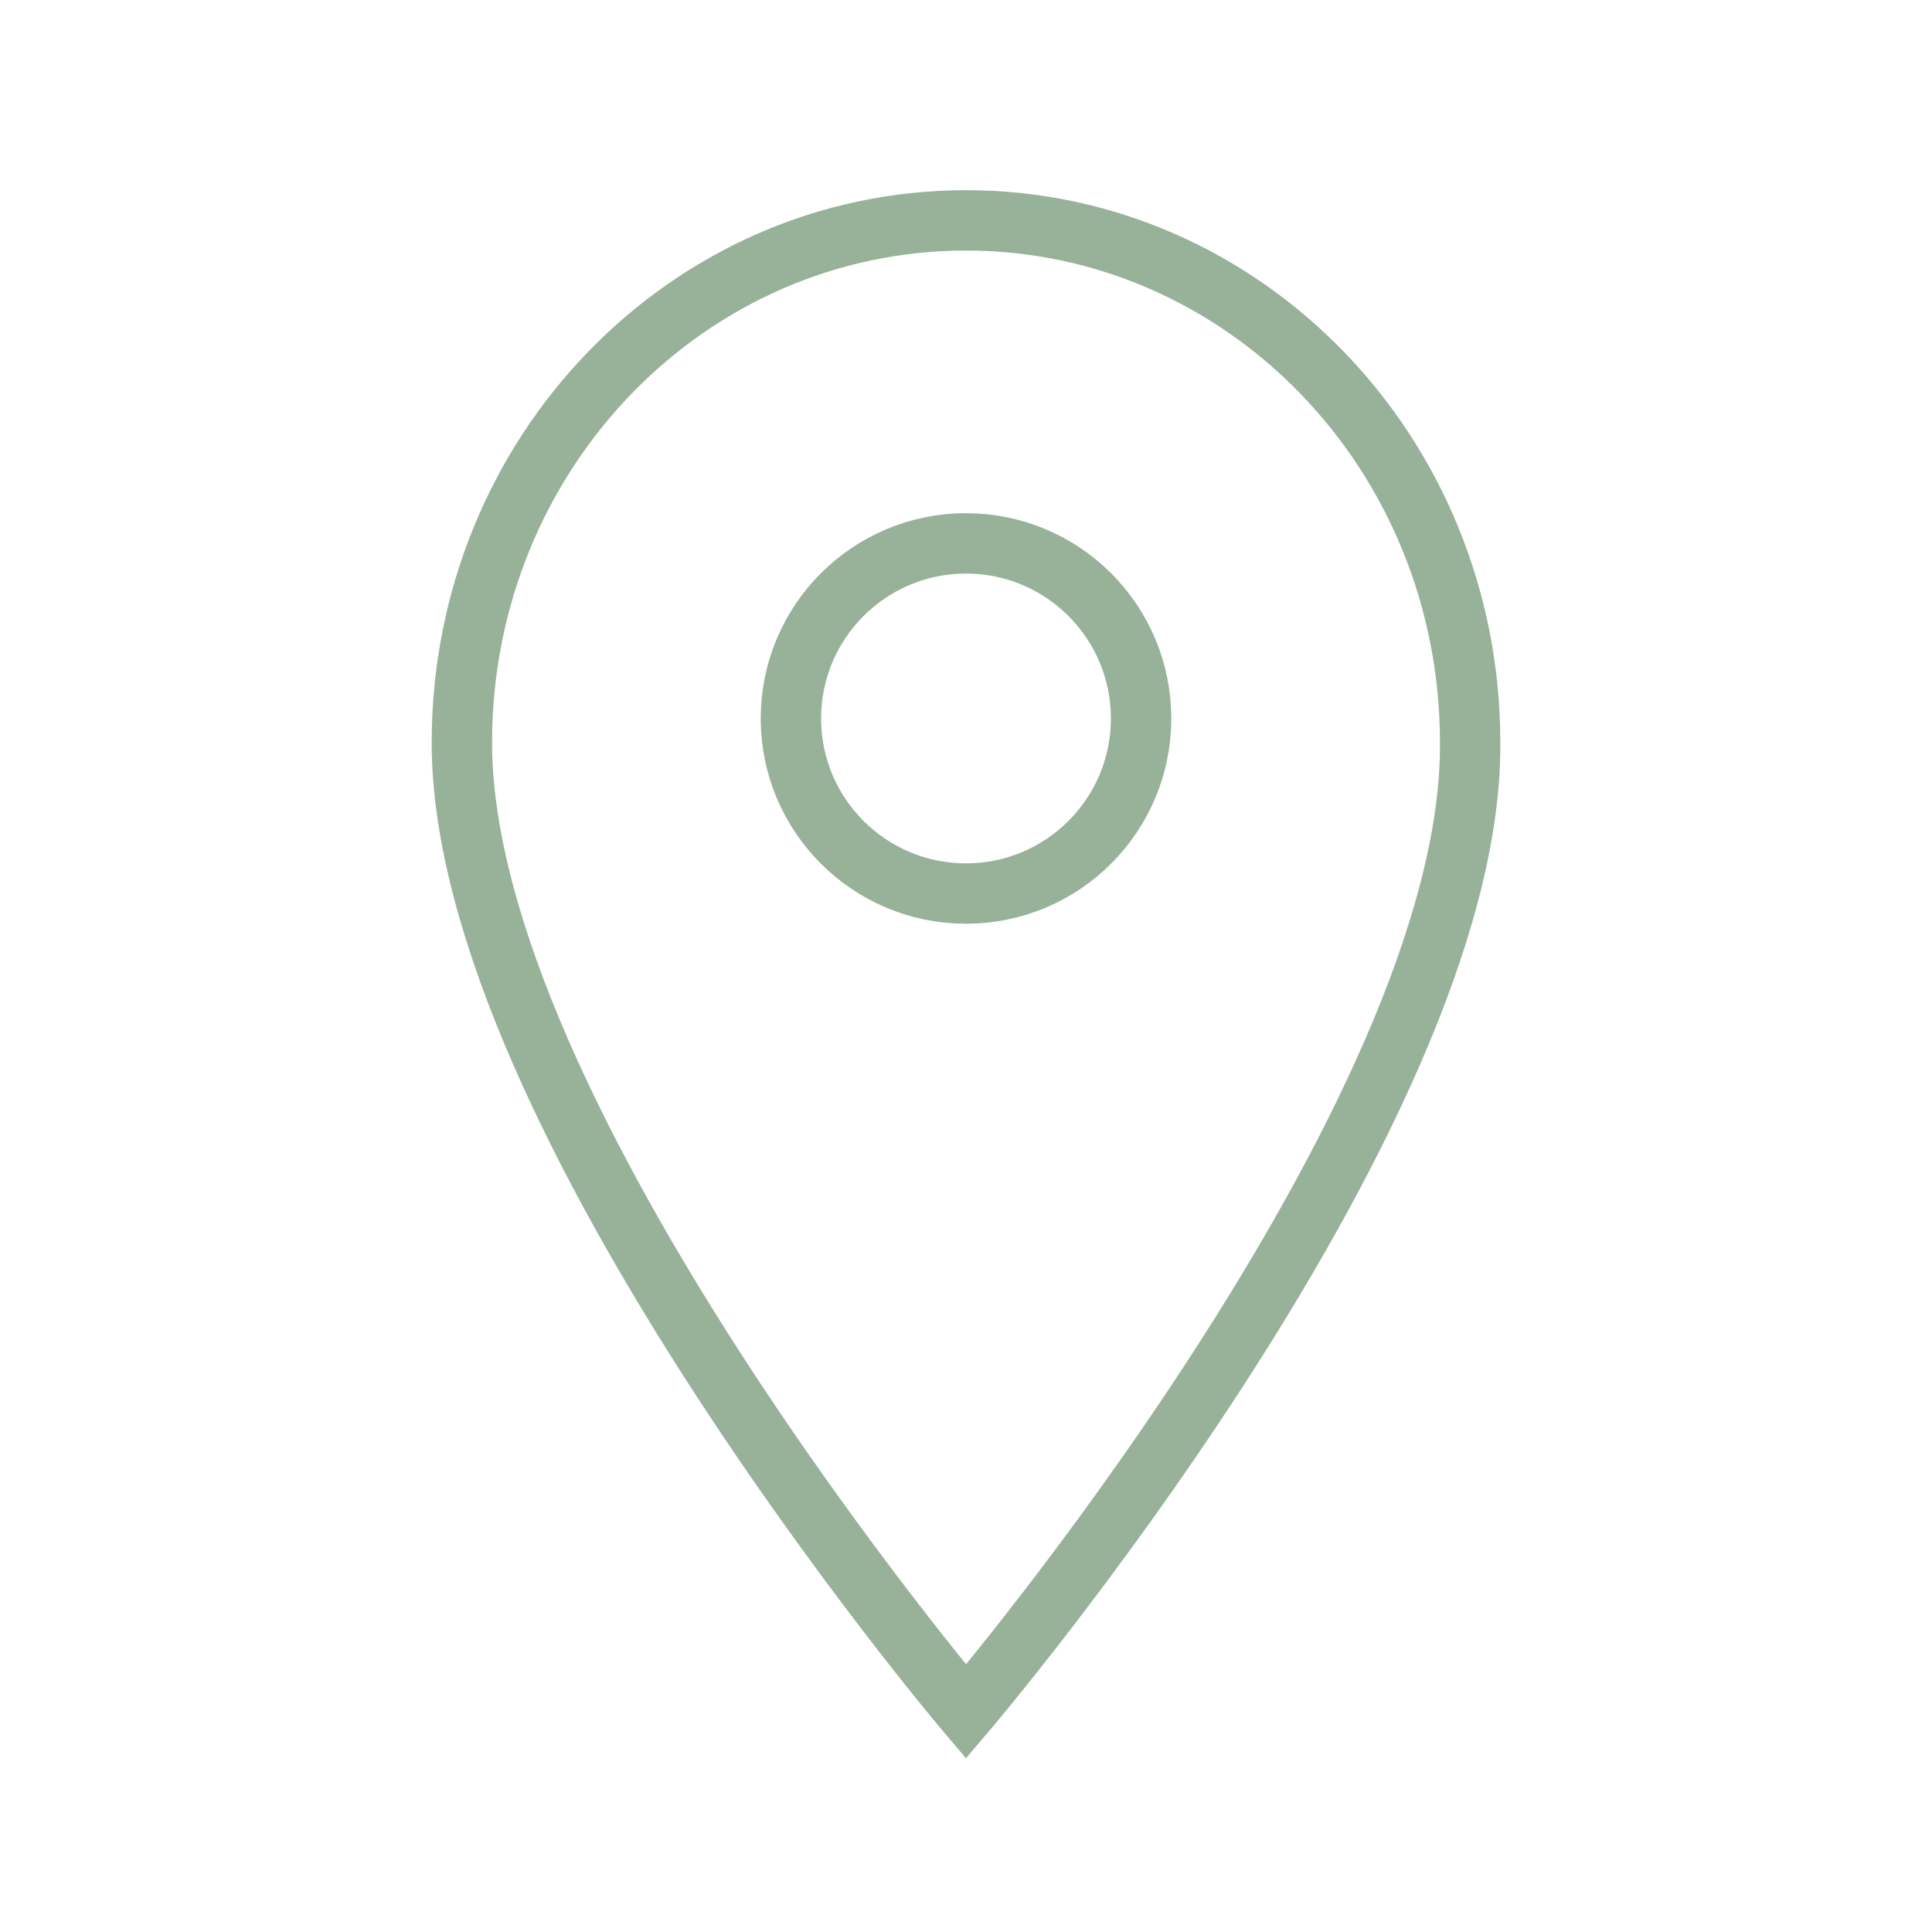 <?xml version="1.0" encoding="UTF-8"?> <svg xmlns="http://www.w3.org/2000/svg" viewBox="1968 2468 64 64" width="64" height="64"><ellipse color="rgb(51, 51, 51)" stroke-miterlimit="10" stroke-width="2" stroke="#97b299" class="st0" cx="2000" cy="2491.8" r="5.8" id="tSvgfbb3823cc5" title="Ellipse 1" fill="none" fill-opacity="1" stroke-opacity="1" rx="5.8" ry="5.8" style="transform: rotate(0deg);"></ellipse><path fill="none" stroke="#97b299" fill-opacity="1" stroke-width="2" stroke-opacity="1" color="rgb(51, 51, 51)" stroke-miterlimit="10" class="st0" id="tSvg18ea74b16f8" title="Path 5" d="M 2016.7 2492.6 C 2016.7 2483 2009.2 2475.3 2000 2475.3 C 1990.8 2475.3 1983.3 2483 1983.3 2492.6 C 1983.3 2505 2000 2524.7 2000 2524.7C 2000 2524.7 2016.8 2505 2016.7 2492.6Z"></path><defs> </defs></svg> 